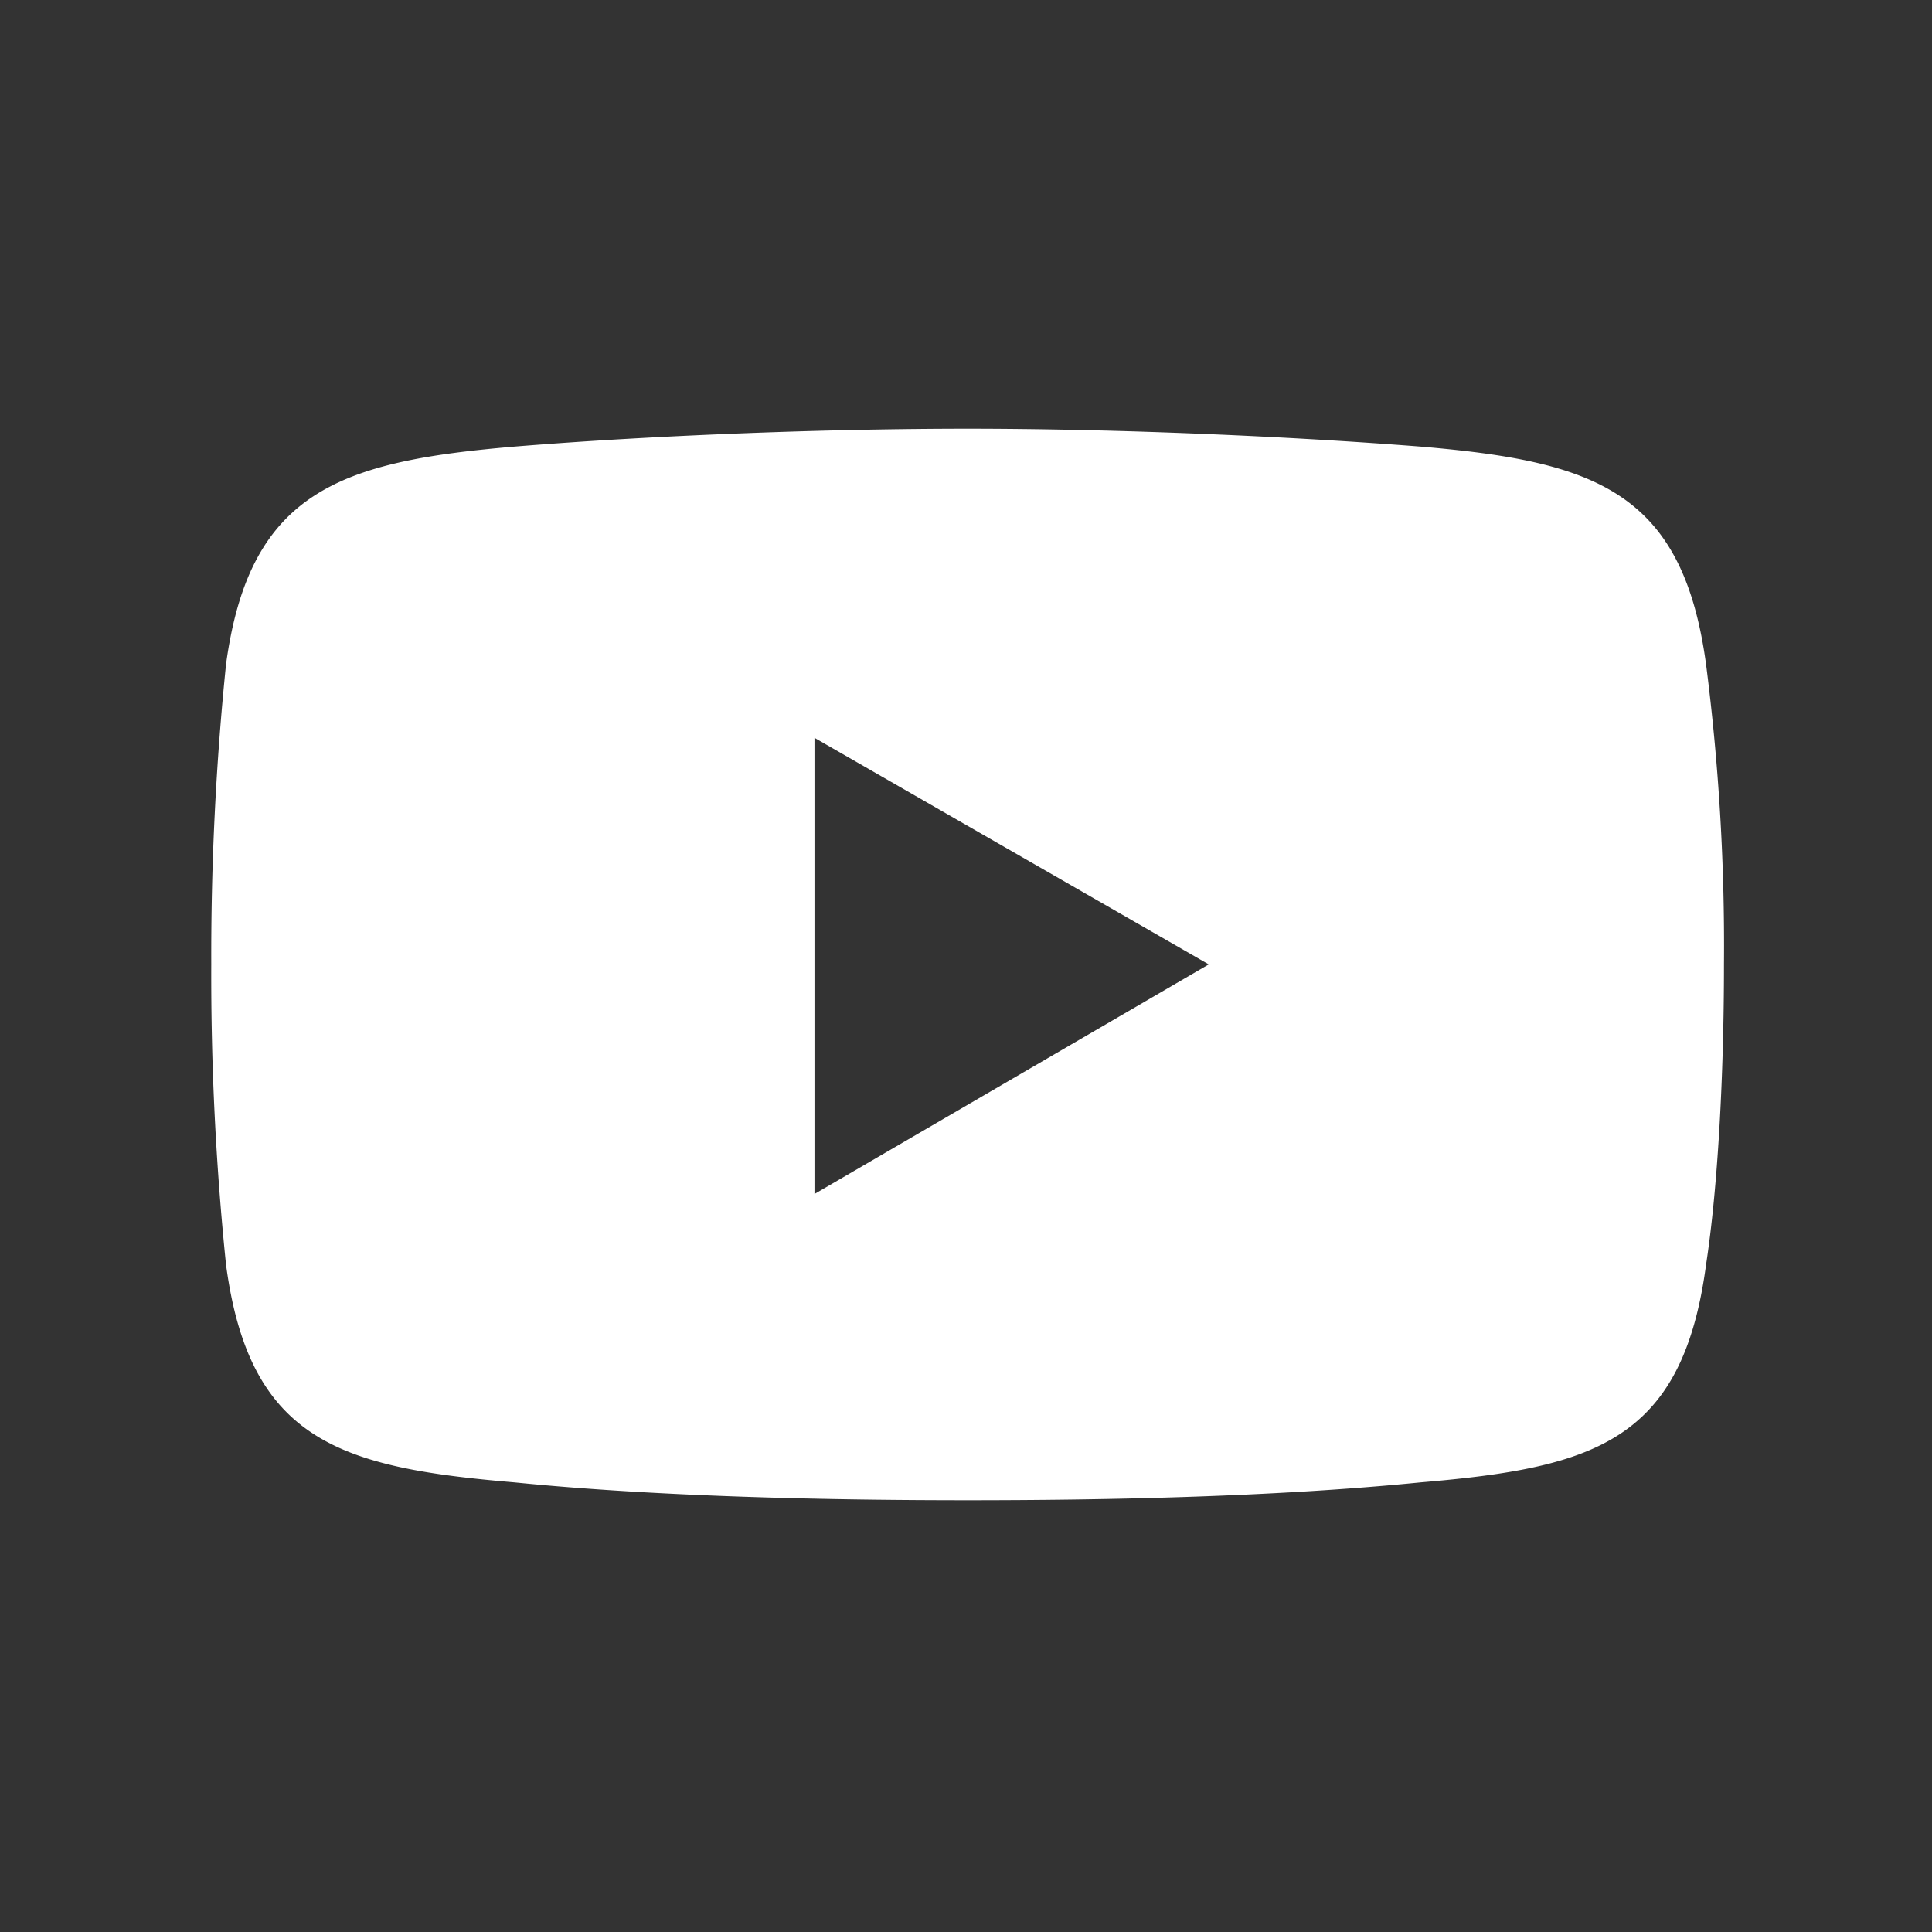 <svg xmlns="http://www.w3.org/2000/svg" id="Layer_1" data-name="Layer 1" viewBox="0 0 216 216"><rect x="0" y="0" width="216" height="216" fill="#333333" stroke="none"/><defs><style>.cls-1{fill:#fff;fill-rule:evenodd;}</style></defs><path class="cls-1" d="M190.74,74.28c-2.63-19.41-12.5-22.7-31.91-24.35-16.78-1.31-35.86-2-50.66-2s-34.22.66-50.66,2C38.1,51.58,27.9,54.87,25.27,74.28a320.57,320.57,0,0,0-1.65,33.55,316,316,0,0,0,1.65,33.56c2.63,19.74,12.83,22.7,32.24,24.34,16.44,1.65,35.85,2,50.66,2s33.88-.33,50.66-2c19.41-1.64,29.28-4.6,31.91-24.34,1.31-8.55,2-21.06,2-33.56A246.45,246.45,0,0,0,190.74,74.28ZM91.06,133.49v-51l44.08,25.33Z"></path></svg>